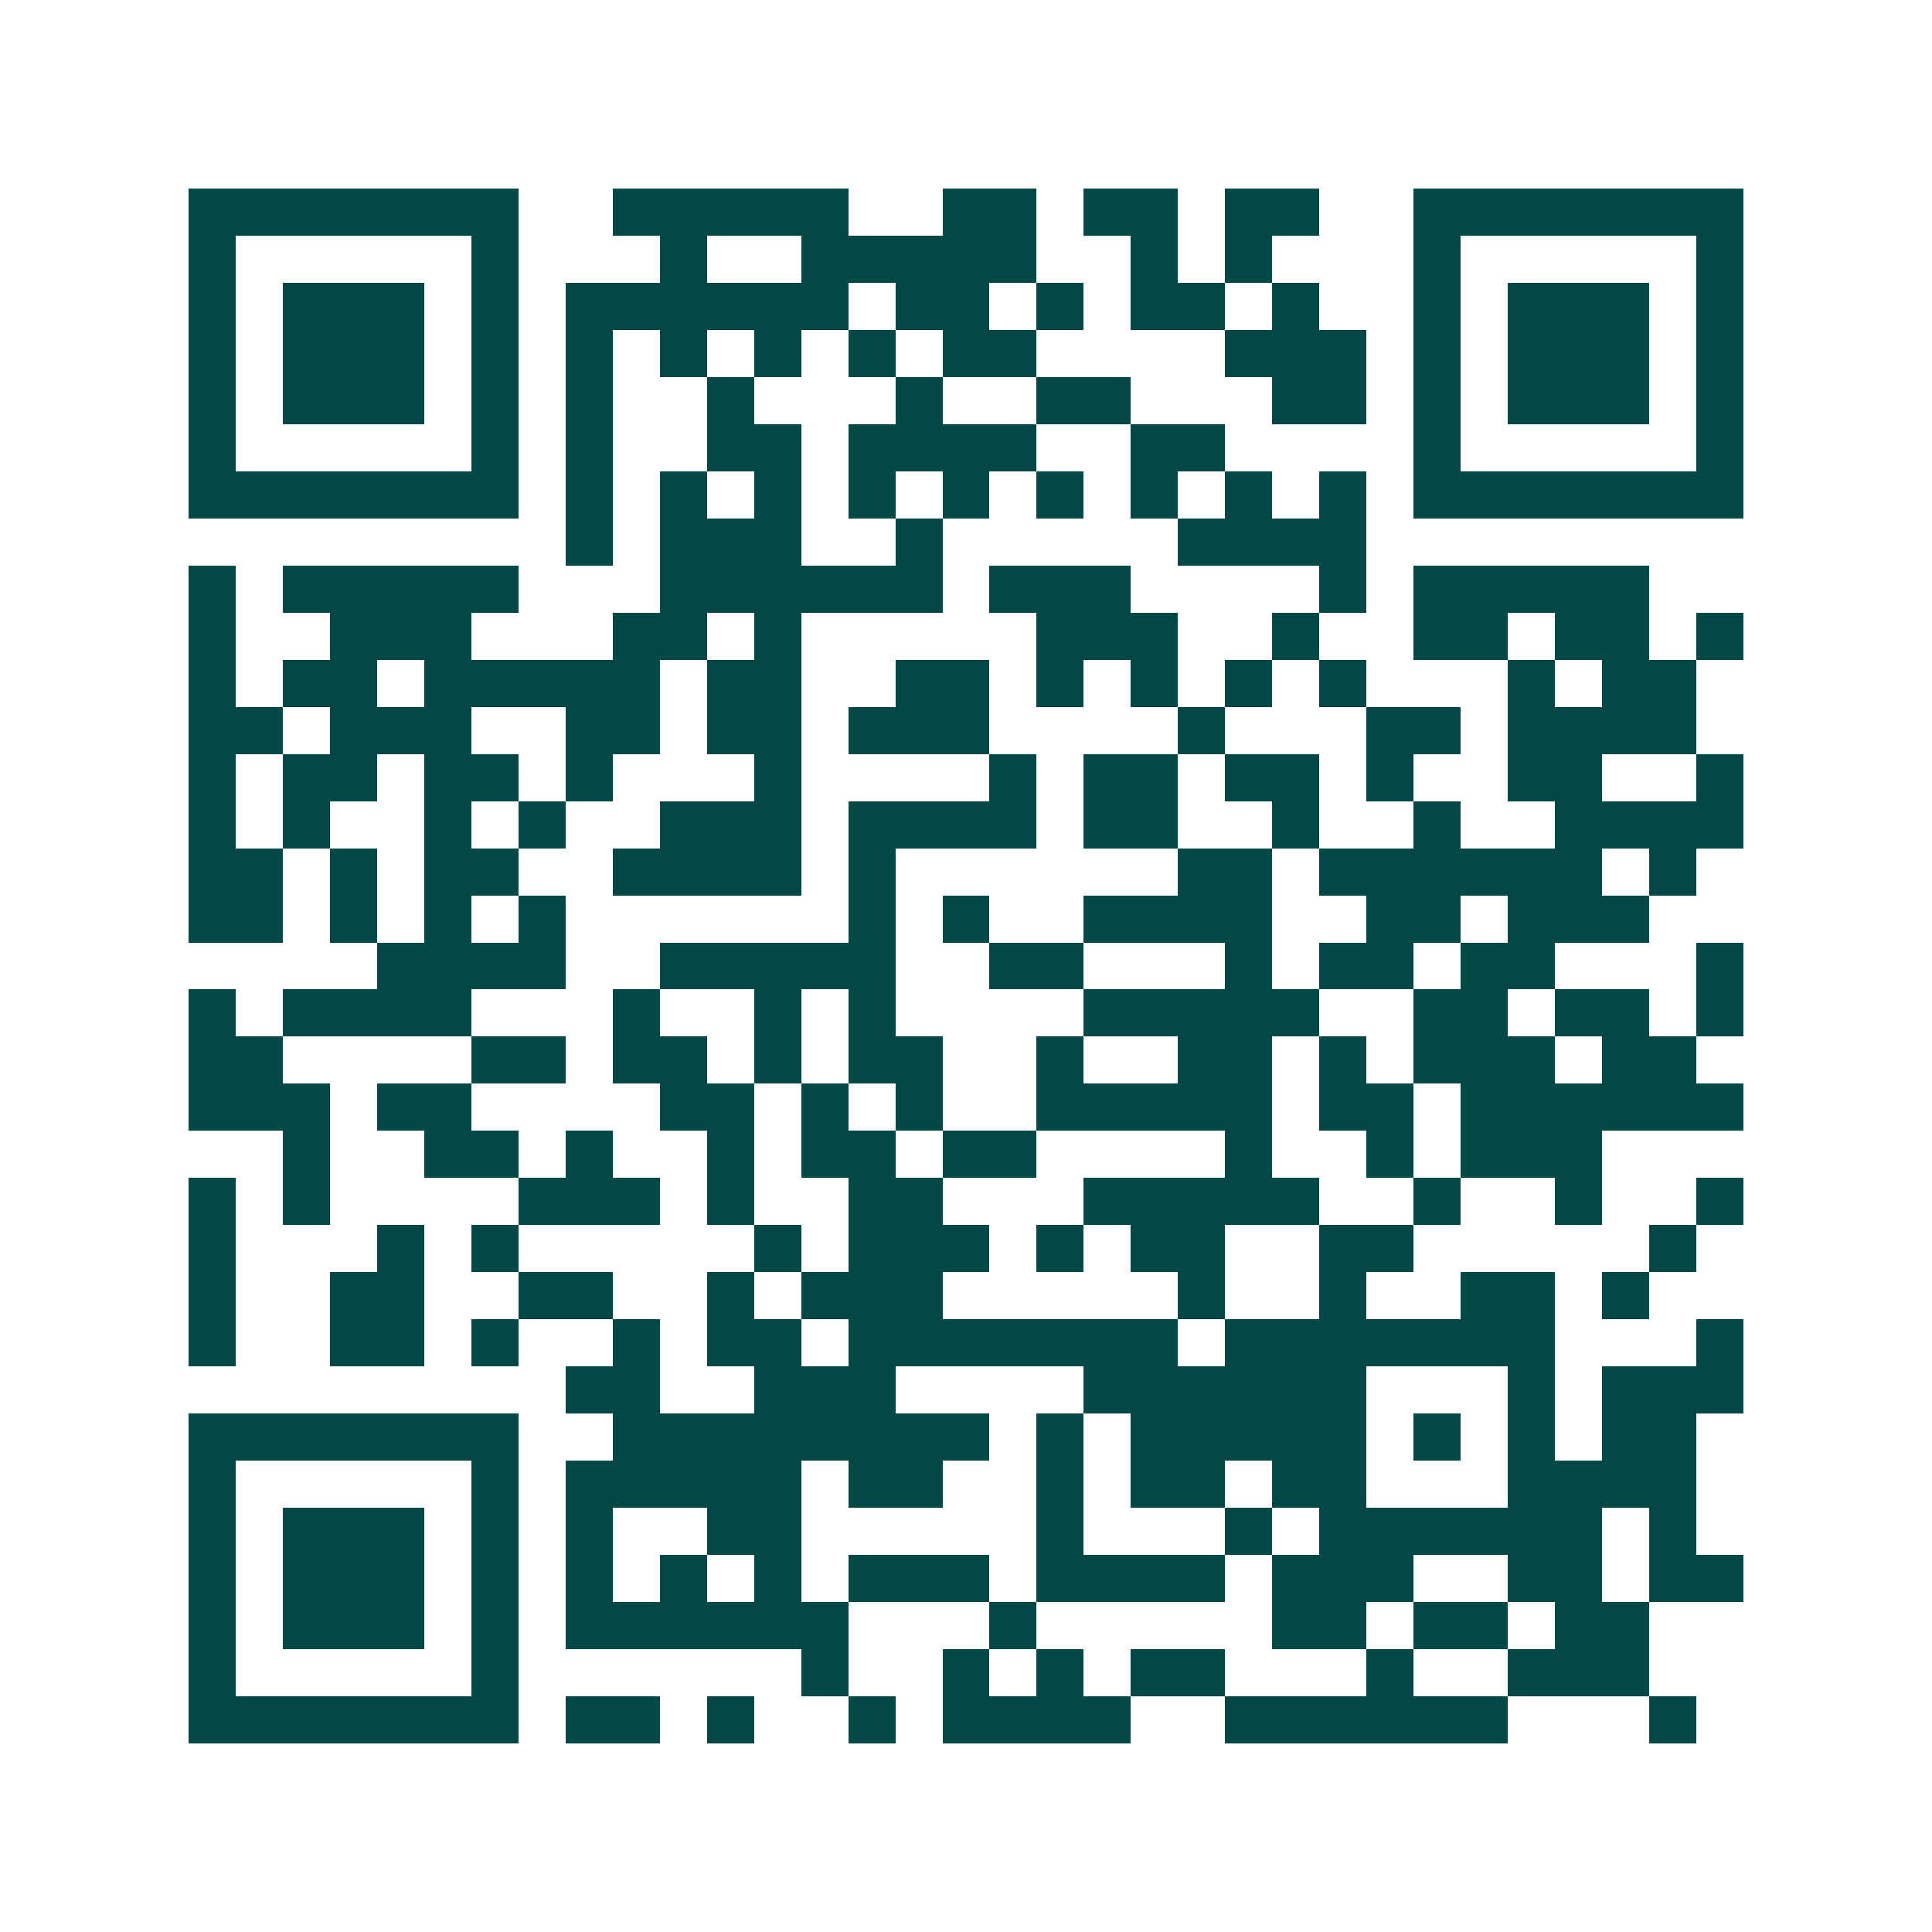 <svg xmlns="http://www.w3.org/2000/svg" width="200" height="200" viewBox="0 0 41 41" shape-rendering="crispEdges"><path fill="#ffffff" d="M0 0h41v41H0z"/><path stroke="#014847" d="M4 4.5h7m2 0h5m2 0h2m1 0h2m1 0h2m2 0h7M4 5.5h1m5 0h1m3 0h1m2 0h5m2 0h1m1 0h1m3 0h1m5 0h1M4 6.5h1m1 0h3m1 0h1m1 0h6m1 0h2m1 0h1m1 0h2m1 0h1m2 0h1m1 0h3m1 0h1M4 7.5h1m1 0h3m1 0h1m1 0h1m1 0h1m1 0h1m1 0h1m1 0h2m4 0h3m1 0h1m1 0h3m1 0h1M4 8.5h1m1 0h3m1 0h1m1 0h1m2 0h1m3 0h1m2 0h2m3 0h2m1 0h1m1 0h3m1 0h1M4 9.5h1m5 0h1m1 0h1m2 0h2m1 0h4m2 0h2m4 0h1m5 0h1M4 10.5h7m1 0h1m1 0h1m1 0h1m1 0h1m1 0h1m1 0h1m1 0h1m1 0h1m1 0h1m1 0h7M12 11.5h1m1 0h3m2 0h1m5 0h4M4 12.5h1m1 0h5m3 0h6m1 0h3m4 0h1m1 0h5M4 13.5h1m2 0h3m3 0h2m1 0h1m5 0h3m2 0h1m2 0h2m1 0h2m1 0h1M4 14.5h1m1 0h2m1 0h5m1 0h2m2 0h2m1 0h1m1 0h1m1 0h1m1 0h1m3 0h1m1 0h2M4 15.5h2m1 0h3m2 0h2m1 0h2m1 0h3m4 0h1m3 0h2m1 0h4M4 16.5h1m1 0h2m1 0h2m1 0h1m3 0h1m4 0h1m1 0h2m1 0h2m1 0h1m2 0h2m2 0h1M4 17.5h1m1 0h1m2 0h1m1 0h1m2 0h3m1 0h4m1 0h2m2 0h1m2 0h1m2 0h4M4 18.5h2m1 0h1m1 0h2m2 0h4m1 0h1m6 0h2m1 0h6m1 0h1M4 19.5h2m1 0h1m1 0h1m1 0h1m6 0h1m1 0h1m2 0h4m2 0h2m1 0h3M8 20.5h4m2 0h5m2 0h2m3 0h1m1 0h2m1 0h2m3 0h1M4 21.5h1m1 0h4m3 0h1m2 0h1m1 0h1m4 0h5m2 0h2m1 0h2m1 0h1M4 22.5h2m4 0h2m1 0h2m1 0h1m1 0h2m2 0h1m2 0h2m1 0h1m1 0h3m1 0h2M4 23.5h3m1 0h2m4 0h2m1 0h1m1 0h1m2 0h5m1 0h2m1 0h6M6 24.5h1m2 0h2m1 0h1m2 0h1m1 0h2m1 0h2m4 0h1m2 0h1m1 0h3M4 25.5h1m1 0h1m4 0h3m1 0h1m2 0h2m3 0h5m2 0h1m2 0h1m2 0h1M4 26.5h1m3 0h1m1 0h1m5 0h1m1 0h3m1 0h1m1 0h2m2 0h2m5 0h1M4 27.5h1m2 0h2m2 0h2m2 0h1m1 0h3m5 0h1m2 0h1m2 0h2m1 0h1M4 28.5h1m2 0h2m1 0h1m2 0h1m1 0h2m1 0h7m1 0h7m3 0h1M12 29.5h2m2 0h3m4 0h6m3 0h1m1 0h3M4 30.5h7m2 0h8m1 0h1m1 0h5m1 0h1m1 0h1m1 0h2M4 31.5h1m5 0h1m1 0h5m1 0h2m2 0h1m1 0h2m1 0h2m3 0h4M4 32.5h1m1 0h3m1 0h1m1 0h1m2 0h2m5 0h1m3 0h1m1 0h6m1 0h1M4 33.5h1m1 0h3m1 0h1m1 0h1m1 0h1m1 0h1m1 0h3m1 0h4m1 0h3m2 0h2m1 0h2M4 34.5h1m1 0h3m1 0h1m1 0h6m3 0h1m5 0h2m1 0h2m1 0h2M4 35.5h1m5 0h1m6 0h1m2 0h1m1 0h1m1 0h2m3 0h1m2 0h3M4 36.5h7m1 0h2m1 0h1m2 0h1m1 0h4m2 0h6m3 0h1"/></svg>
